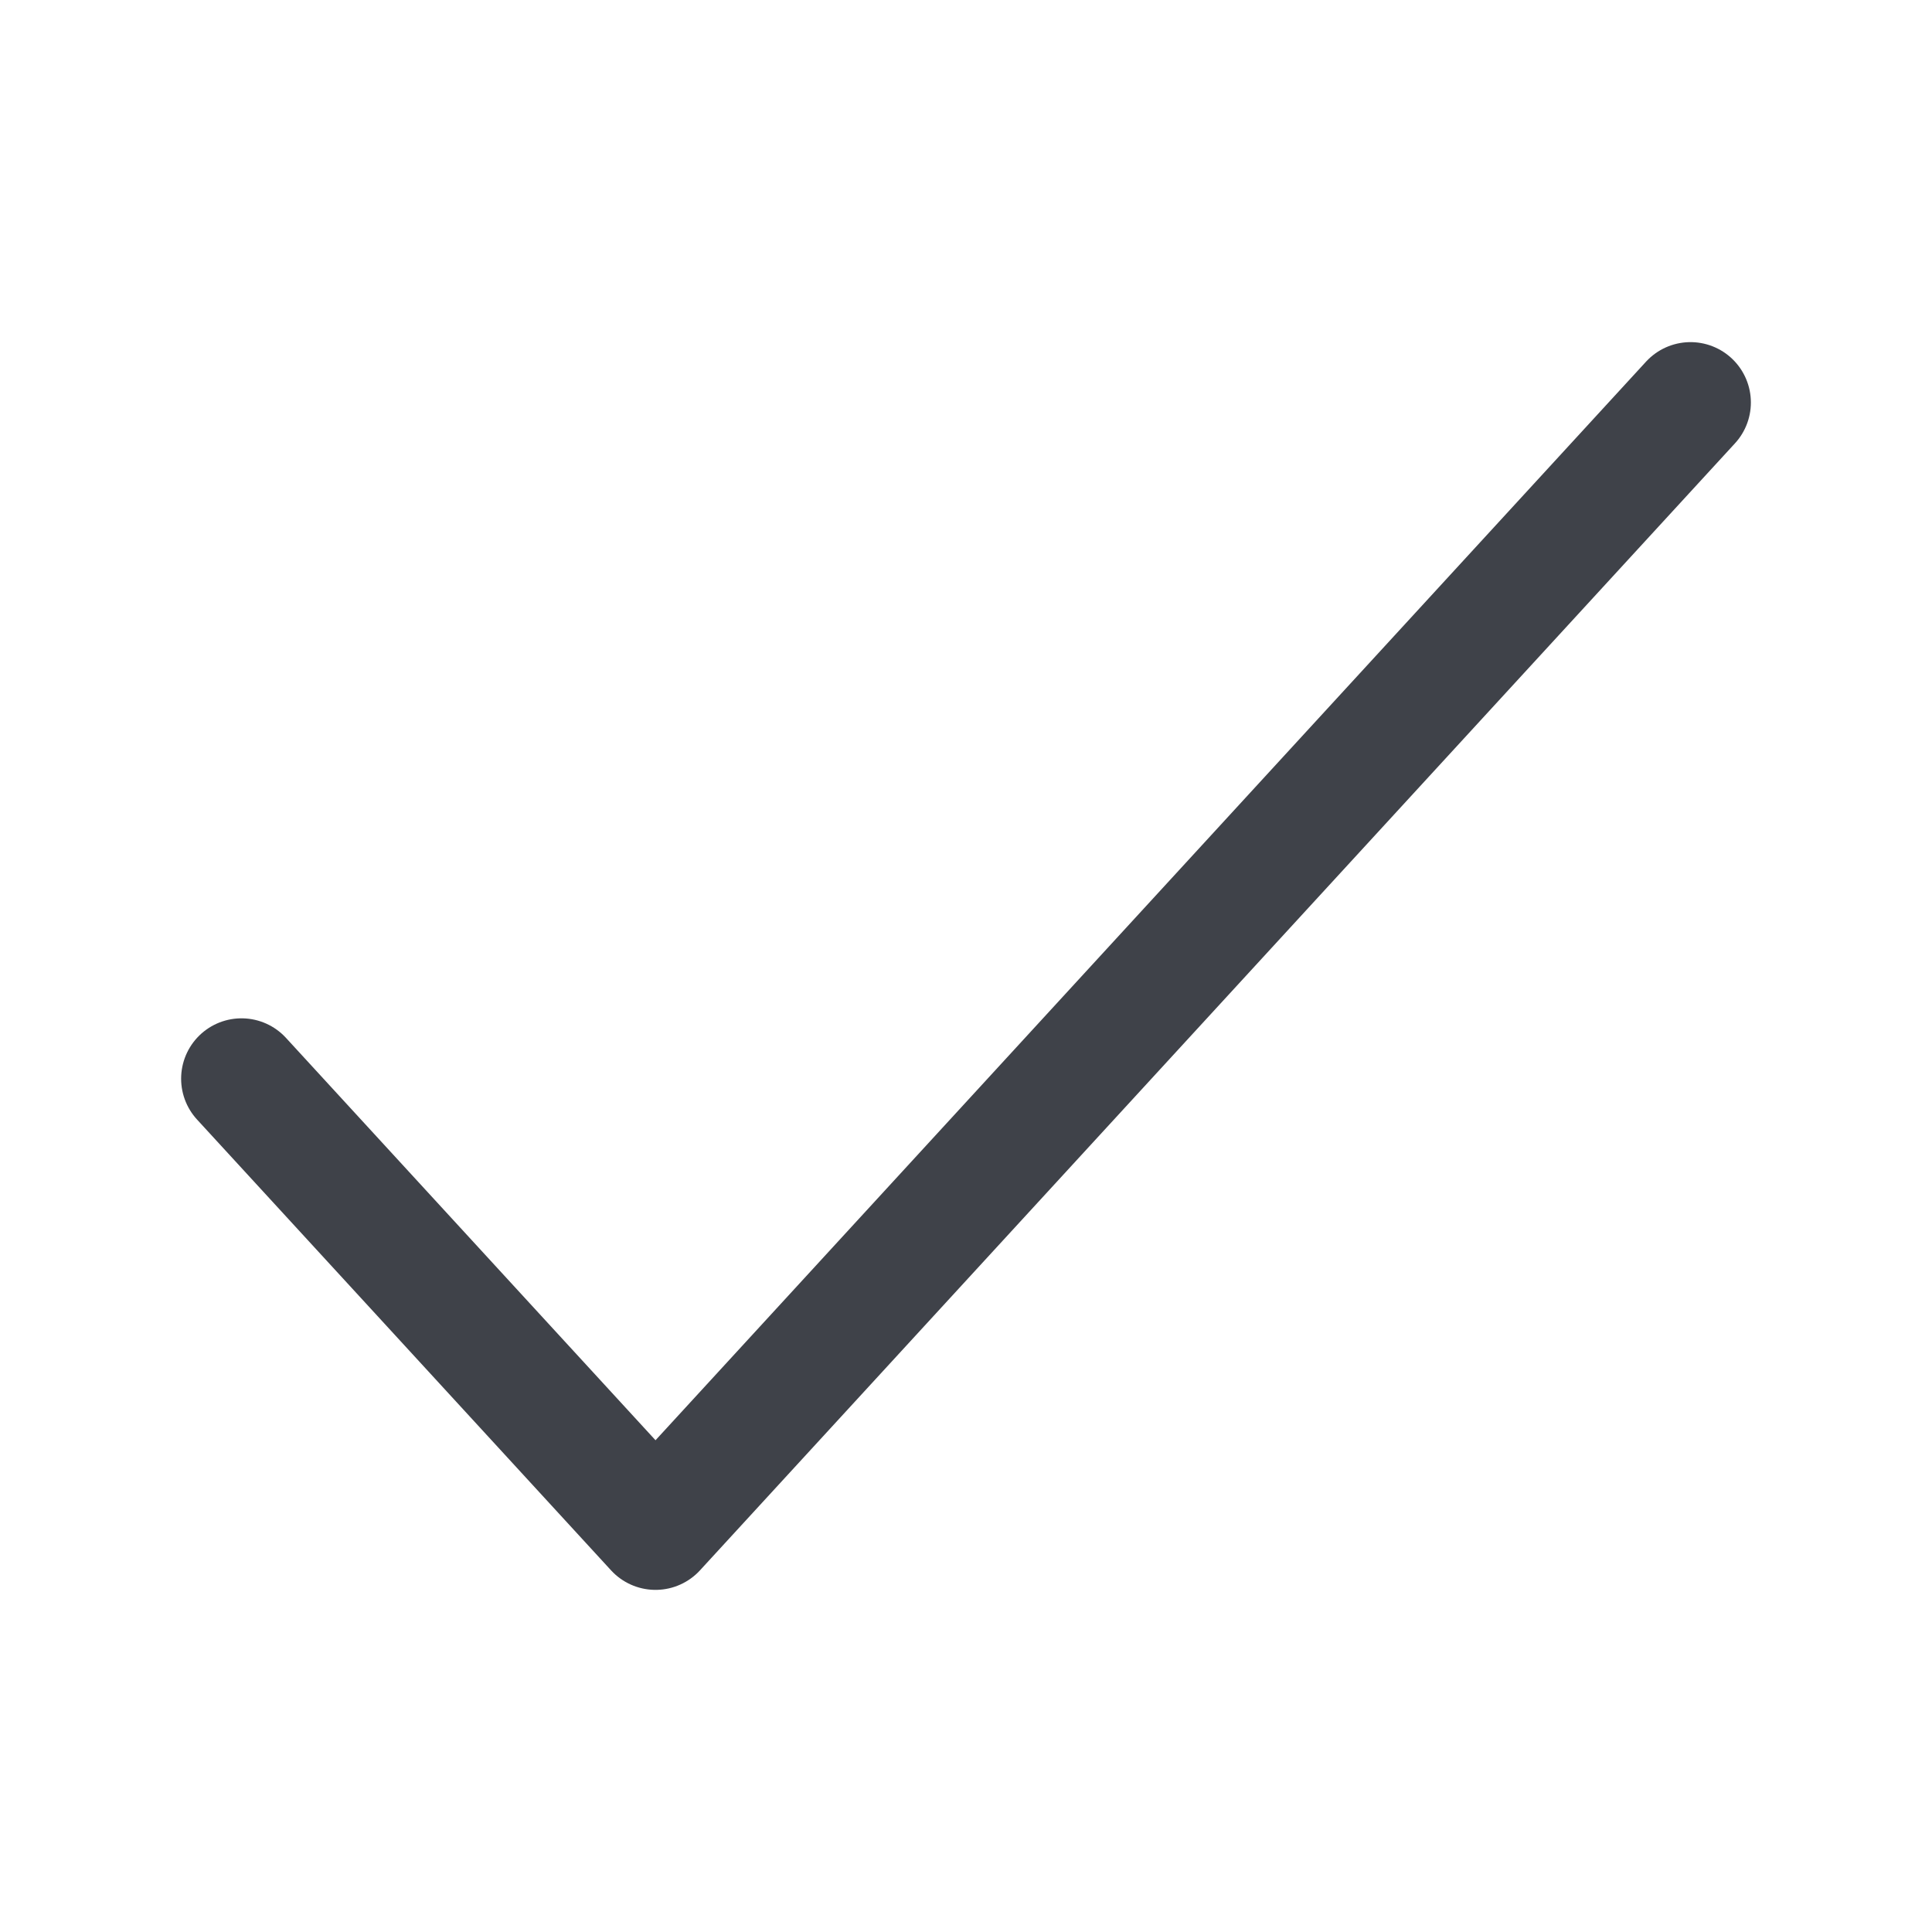 <svg width="24" height="24" viewBox="0 0 24 24" fill="none" xmlns="http://www.w3.org/2000/svg">
<path d="M3 13.4L8.143 19L21 5" stroke="#3F4249" stroke-width="1.5" stroke-linecap="round" stroke-linejoin="round"/>
</svg>
